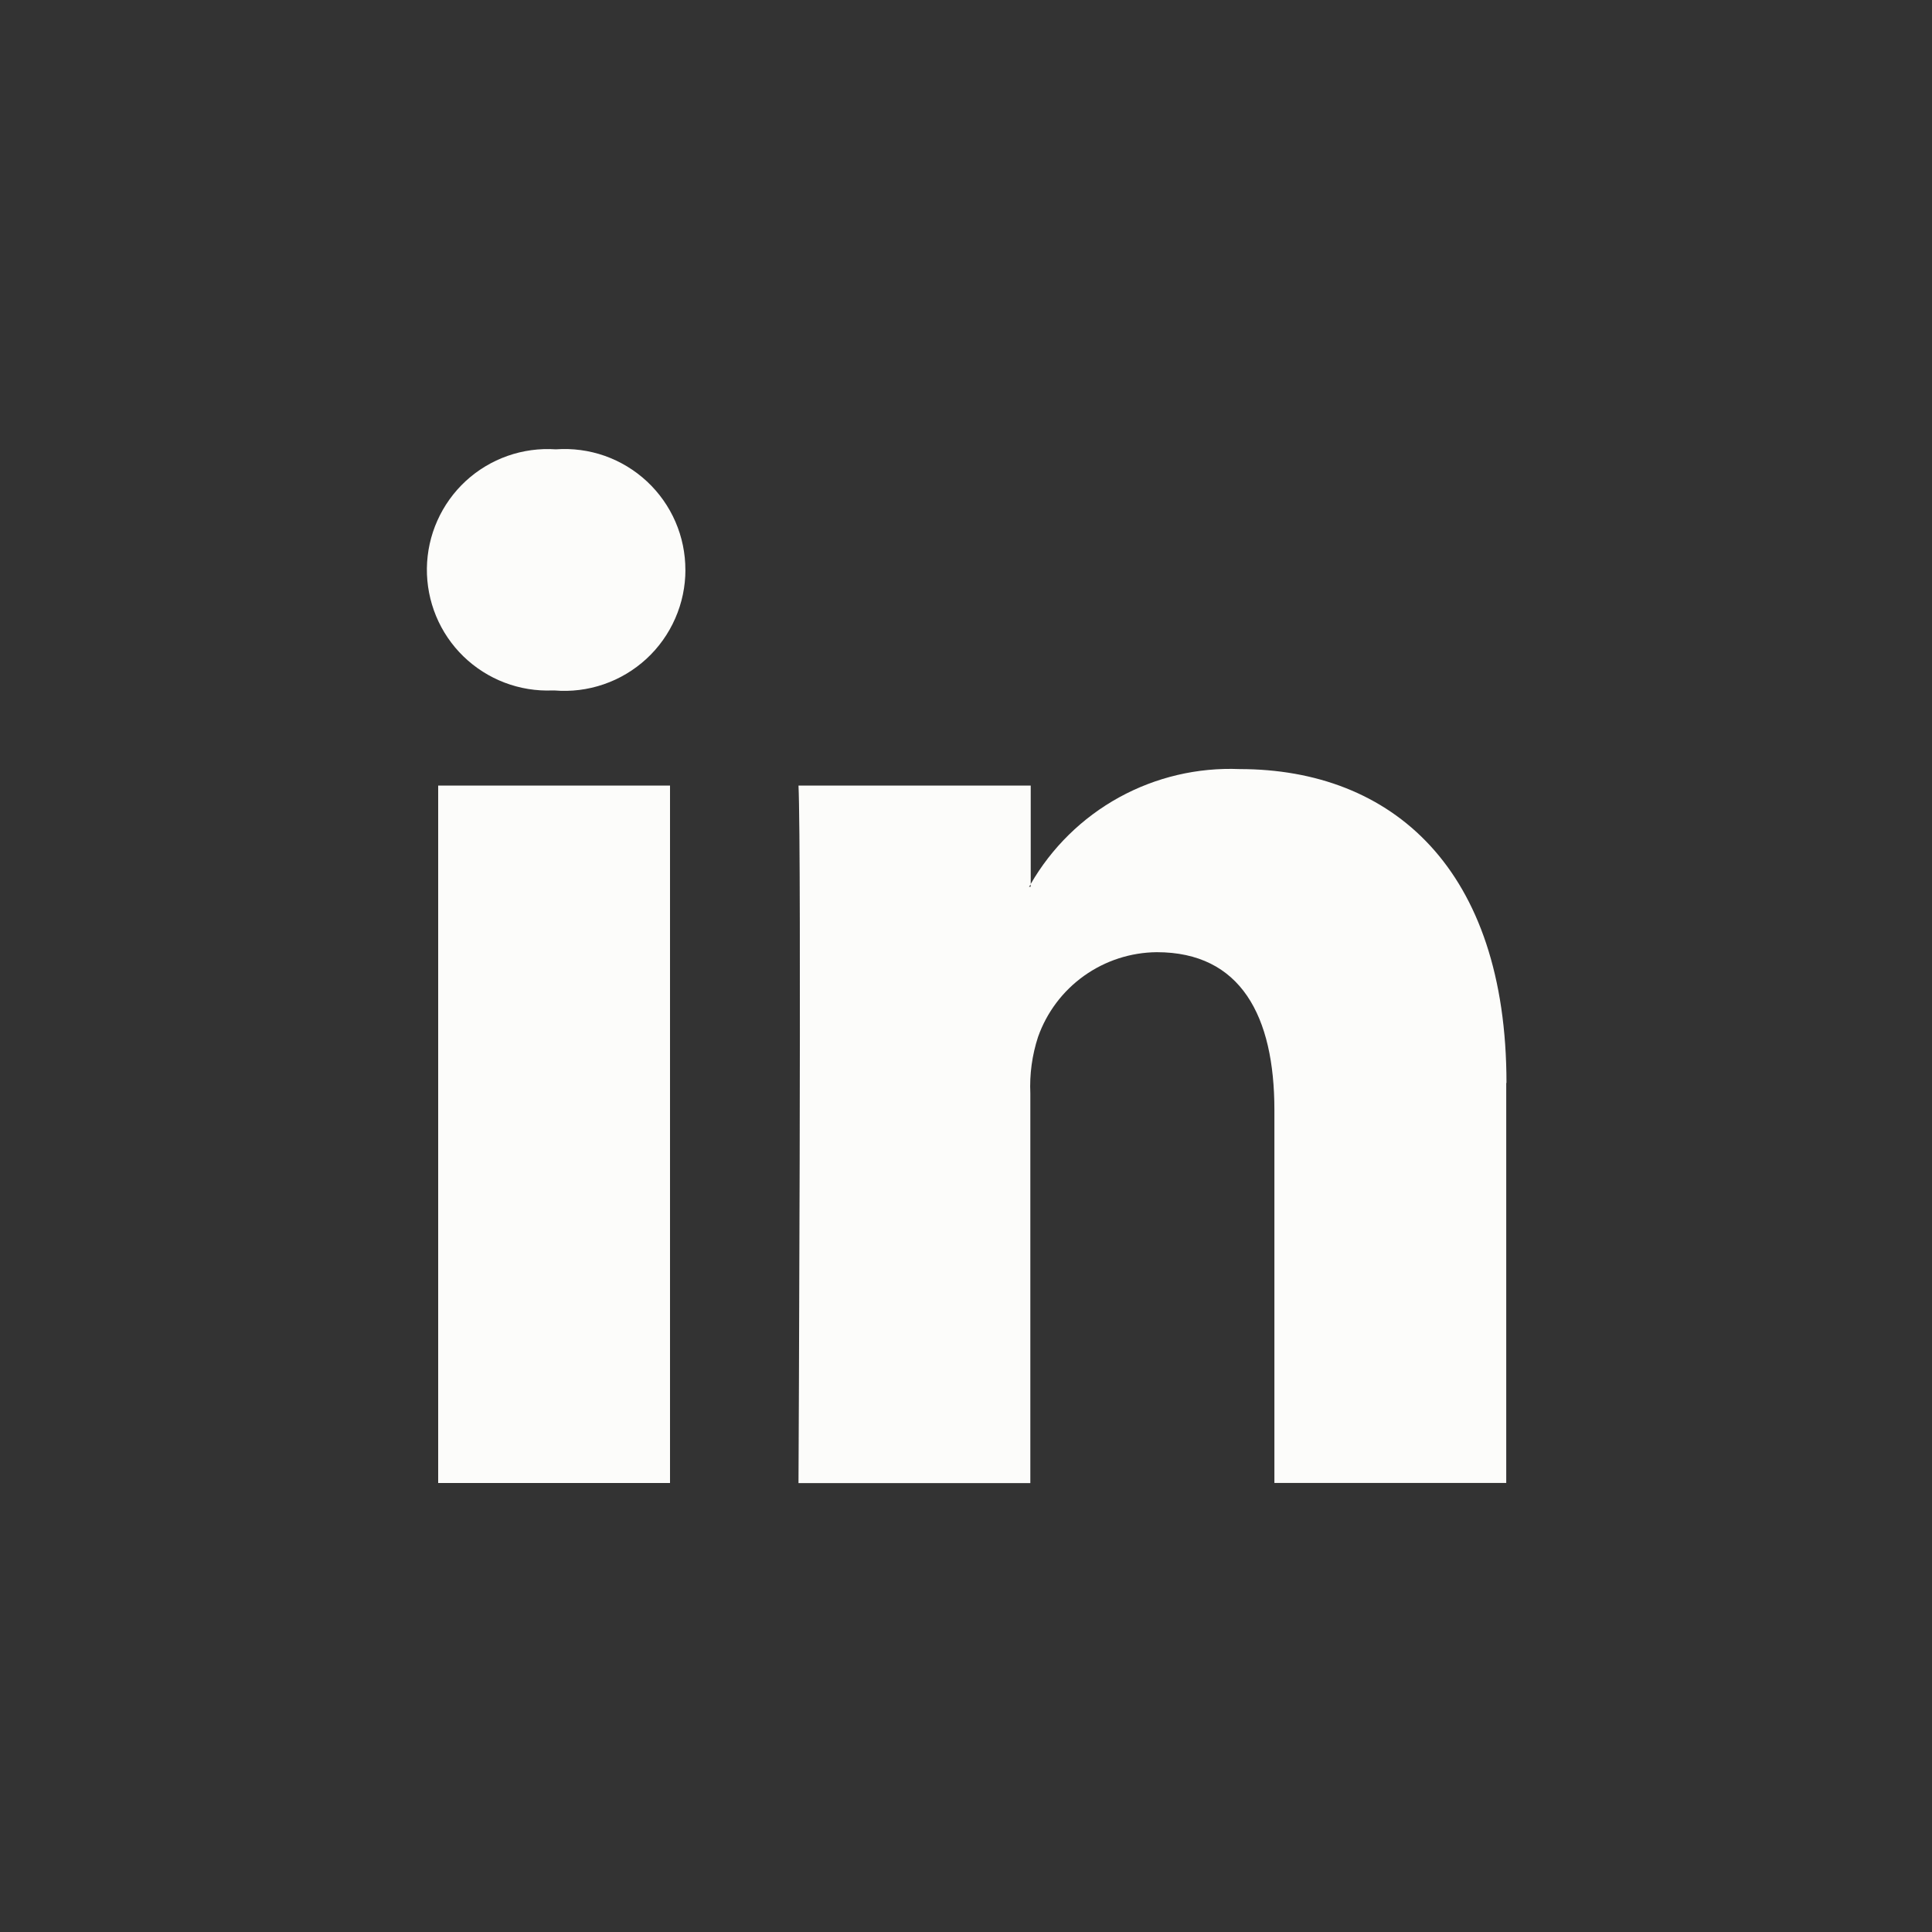 <svg xmlns="http://www.w3.org/2000/svg" width="40" height="40" viewBox="0 0 40 40" fill="none"><rect x="0" y="0" width="40" height="40" fill="#333333" stroke="none"/><mask id="mask0_289_1191" style="mask-type:luminance" maskUnits="userSpaceOnUse" x="0" y="0" width="40" height="40"><path d="M40 0H0V40H40V0Z" fill="white"></path></mask><g mask="url(#mask0_289_1191)"><path d="M14.191 11.795C14.191 12.142 14.12 12.485 13.98 12.803C13.841 13.121 13.638 13.406 13.383 13.641C13.127 13.876 12.826 14.056 12.498 14.168C12.17 14.281 11.822 14.324 11.476 14.295H11.443C11.103 14.309 10.764 14.254 10.447 14.133C10.129 14.012 9.84 13.827 9.596 13.591C9.352 13.354 9.159 13.07 9.029 12.756C8.899 12.442 8.834 12.104 8.838 11.765C8.843 11.425 8.916 11.089 9.055 10.779C9.193 10.469 9.393 10.19 9.643 9.959C9.893 9.729 10.187 9.552 10.508 9.439C10.829 9.326 11.169 9.28 11.508 9.303C11.851 9.278 12.196 9.324 12.521 9.438C12.845 9.553 13.143 9.733 13.395 9.968C13.646 10.202 13.847 10.486 13.984 10.802C14.121 11.118 14.191 11.459 14.19 11.803L14.191 11.795ZM9.072 16.265H13.872V30.704H9.072V16.265ZM31.185 22.421V30.703H26.385V22.981C26.385 21.038 25.691 19.714 23.949 19.714C23.409 19.719 22.883 19.89 22.443 20.204C22.003 20.518 21.671 20.96 21.491 21.47C21.368 21.847 21.314 22.244 21.332 22.64V30.706H16.532C16.532 30.706 16.597 17.617 16.532 16.264H21.34V18.309L21.305 18.359H21.338V18.305C21.773 17.55 22.406 16.929 23.169 16.509C23.931 16.09 24.795 15.887 25.665 15.923C28.821 15.923 31.19 17.987 31.19 22.423L31.185 22.421Z" fill="#FCFCFA"></path></g></svg>